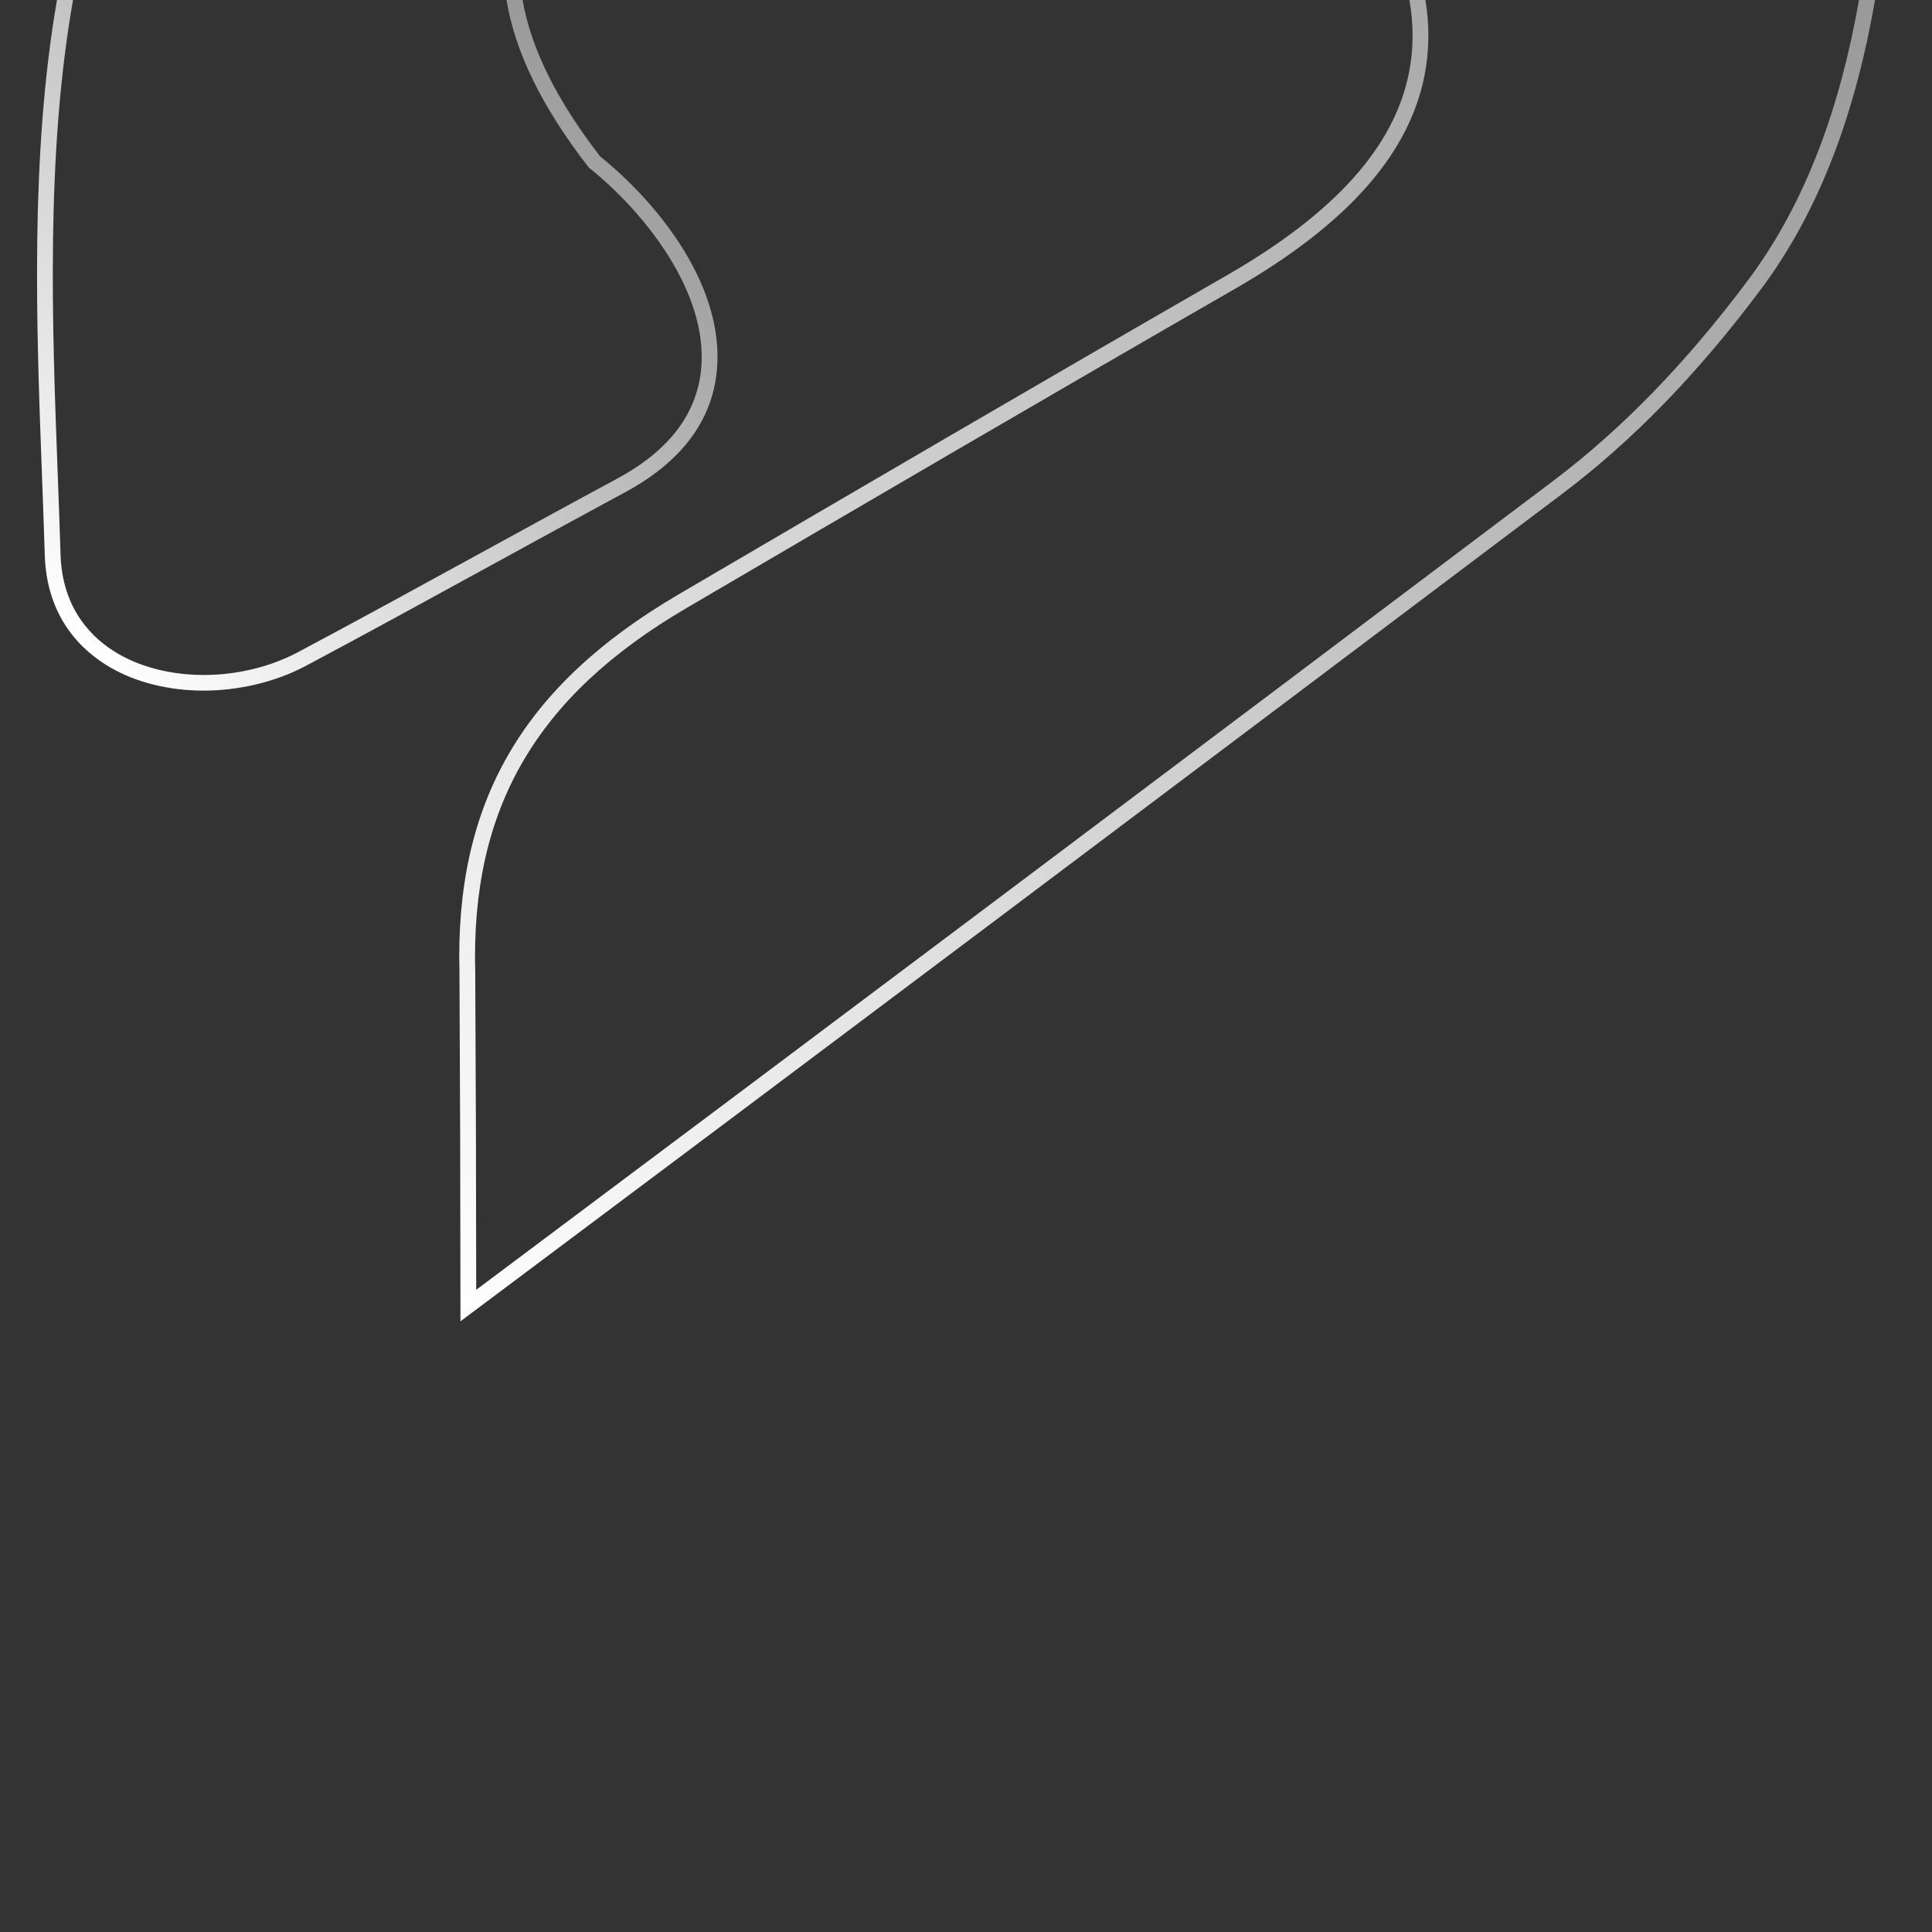 <svg xmlns="http://www.w3.org/2000/svg" xmlns:xlink="http://www.w3.org/1999/xlink" id="Layer_1" width="1080" height="1080" viewBox="0 0 1080 1080"><rect x="0" y="0" width="1080" height="1080" fill="#333333" stroke="none"/><defs><linearGradient id="linear-gradient" x1="8.47" y1="323.66" x2="312.12" y2="20.01" gradientUnits="userSpaceOnUse"><stop offset="0" stop-color="#fff"></stop><stop offset="1" stop-color="#999"></stop></linearGradient><linearGradient id="linear-gradient-2" x1="222.44" y1="703.67" x2="987.13" y2="-61.02" xlink:href="#linear-gradient"></linearGradient></defs><path d="M335.44,87.39c-24.2-31.34-38.56-60.25-43.33-87.39h-8.96c4.77,29.13,19.9,59.95,45.63,93.2l.32,.41,.4,.33c31.27,25.15,66.39,69.62,62.47,112.18-1.16,12.62-5.69,24.09-13.52,34.35-7.83,10.25-18.98,19.29-33.38,27.05-24.67,13.28-51.02,27.72-76.5,41.69-33.7,18.47-68.55,37.57-101.81,55.26-31.46,16.74-72.86,17.15-100.69,1-14.19-8.24-31.3-24.58-32.23-55.63-.44-14.45-.99-29.13-1.57-44.67C29.14,182.02,25.56,86.69,40.81,0h-8.96c-15.09,87.15-11.51,182.36-8.39,265.51,.58,15.51,1.13,30.18,1.56,44.6,1.05,35.1,20.5,53.62,36.62,62.98,14.92,8.66,33.36,12.97,52.3,12.97s39.68-4.61,56.96-13.8c33.31-17.72,68.18-36.84,101.91-55.32,12.73-6.98,25.68-14.08,38.53-21.09,12.84-7.01,25.59-13.93,37.91-20.57,31.56-16.99,48.89-39.99,51.5-68.35,4.22-45.81-30.89-91.71-65.31-119.54Z" fill="url(#linear-gradient)"></path><path d="M1039.19,0c-10.22,58.06-28.89,112.25-61.81,156.31-34.55,46.25-70.08,82.92-108.59,112.1-211.66,159.54-408.85,307.66-602.59,452.61-.02-57.63-.2-117.25-.54-177.44-2.52-91.52,33.87-154.32,118-203.62,97.92-57.4,202.84-118.74,306.52-178.39,62.67-36.06,97.38-75.09,106.12-119.31,2.71-13.74,2.9-27.8,.53-42.26h-8.96c2.45,13.95,2.37,27.43-.22,40.55-8.21,41.58-41.53,78.66-101.87,113.38-103.71,59.67-208.64,121.01-306.58,178.42-87.24,51.13-124.97,116.35-122.35,211.38,.35,63.15,.53,125.76,.54,186.09v8.8l7.05-5.27c196-146.64,395.42-296.42,609.67-457.91,19.59-14.84,38.41-31.58,56.72-50.46,18.3-18.89,36.09-39.93,53.62-63.39,34.16-45.73,53.33-101.76,63.7-161.59h-8.96Z" fill="url(#linear-gradient-2)"></path></svg>